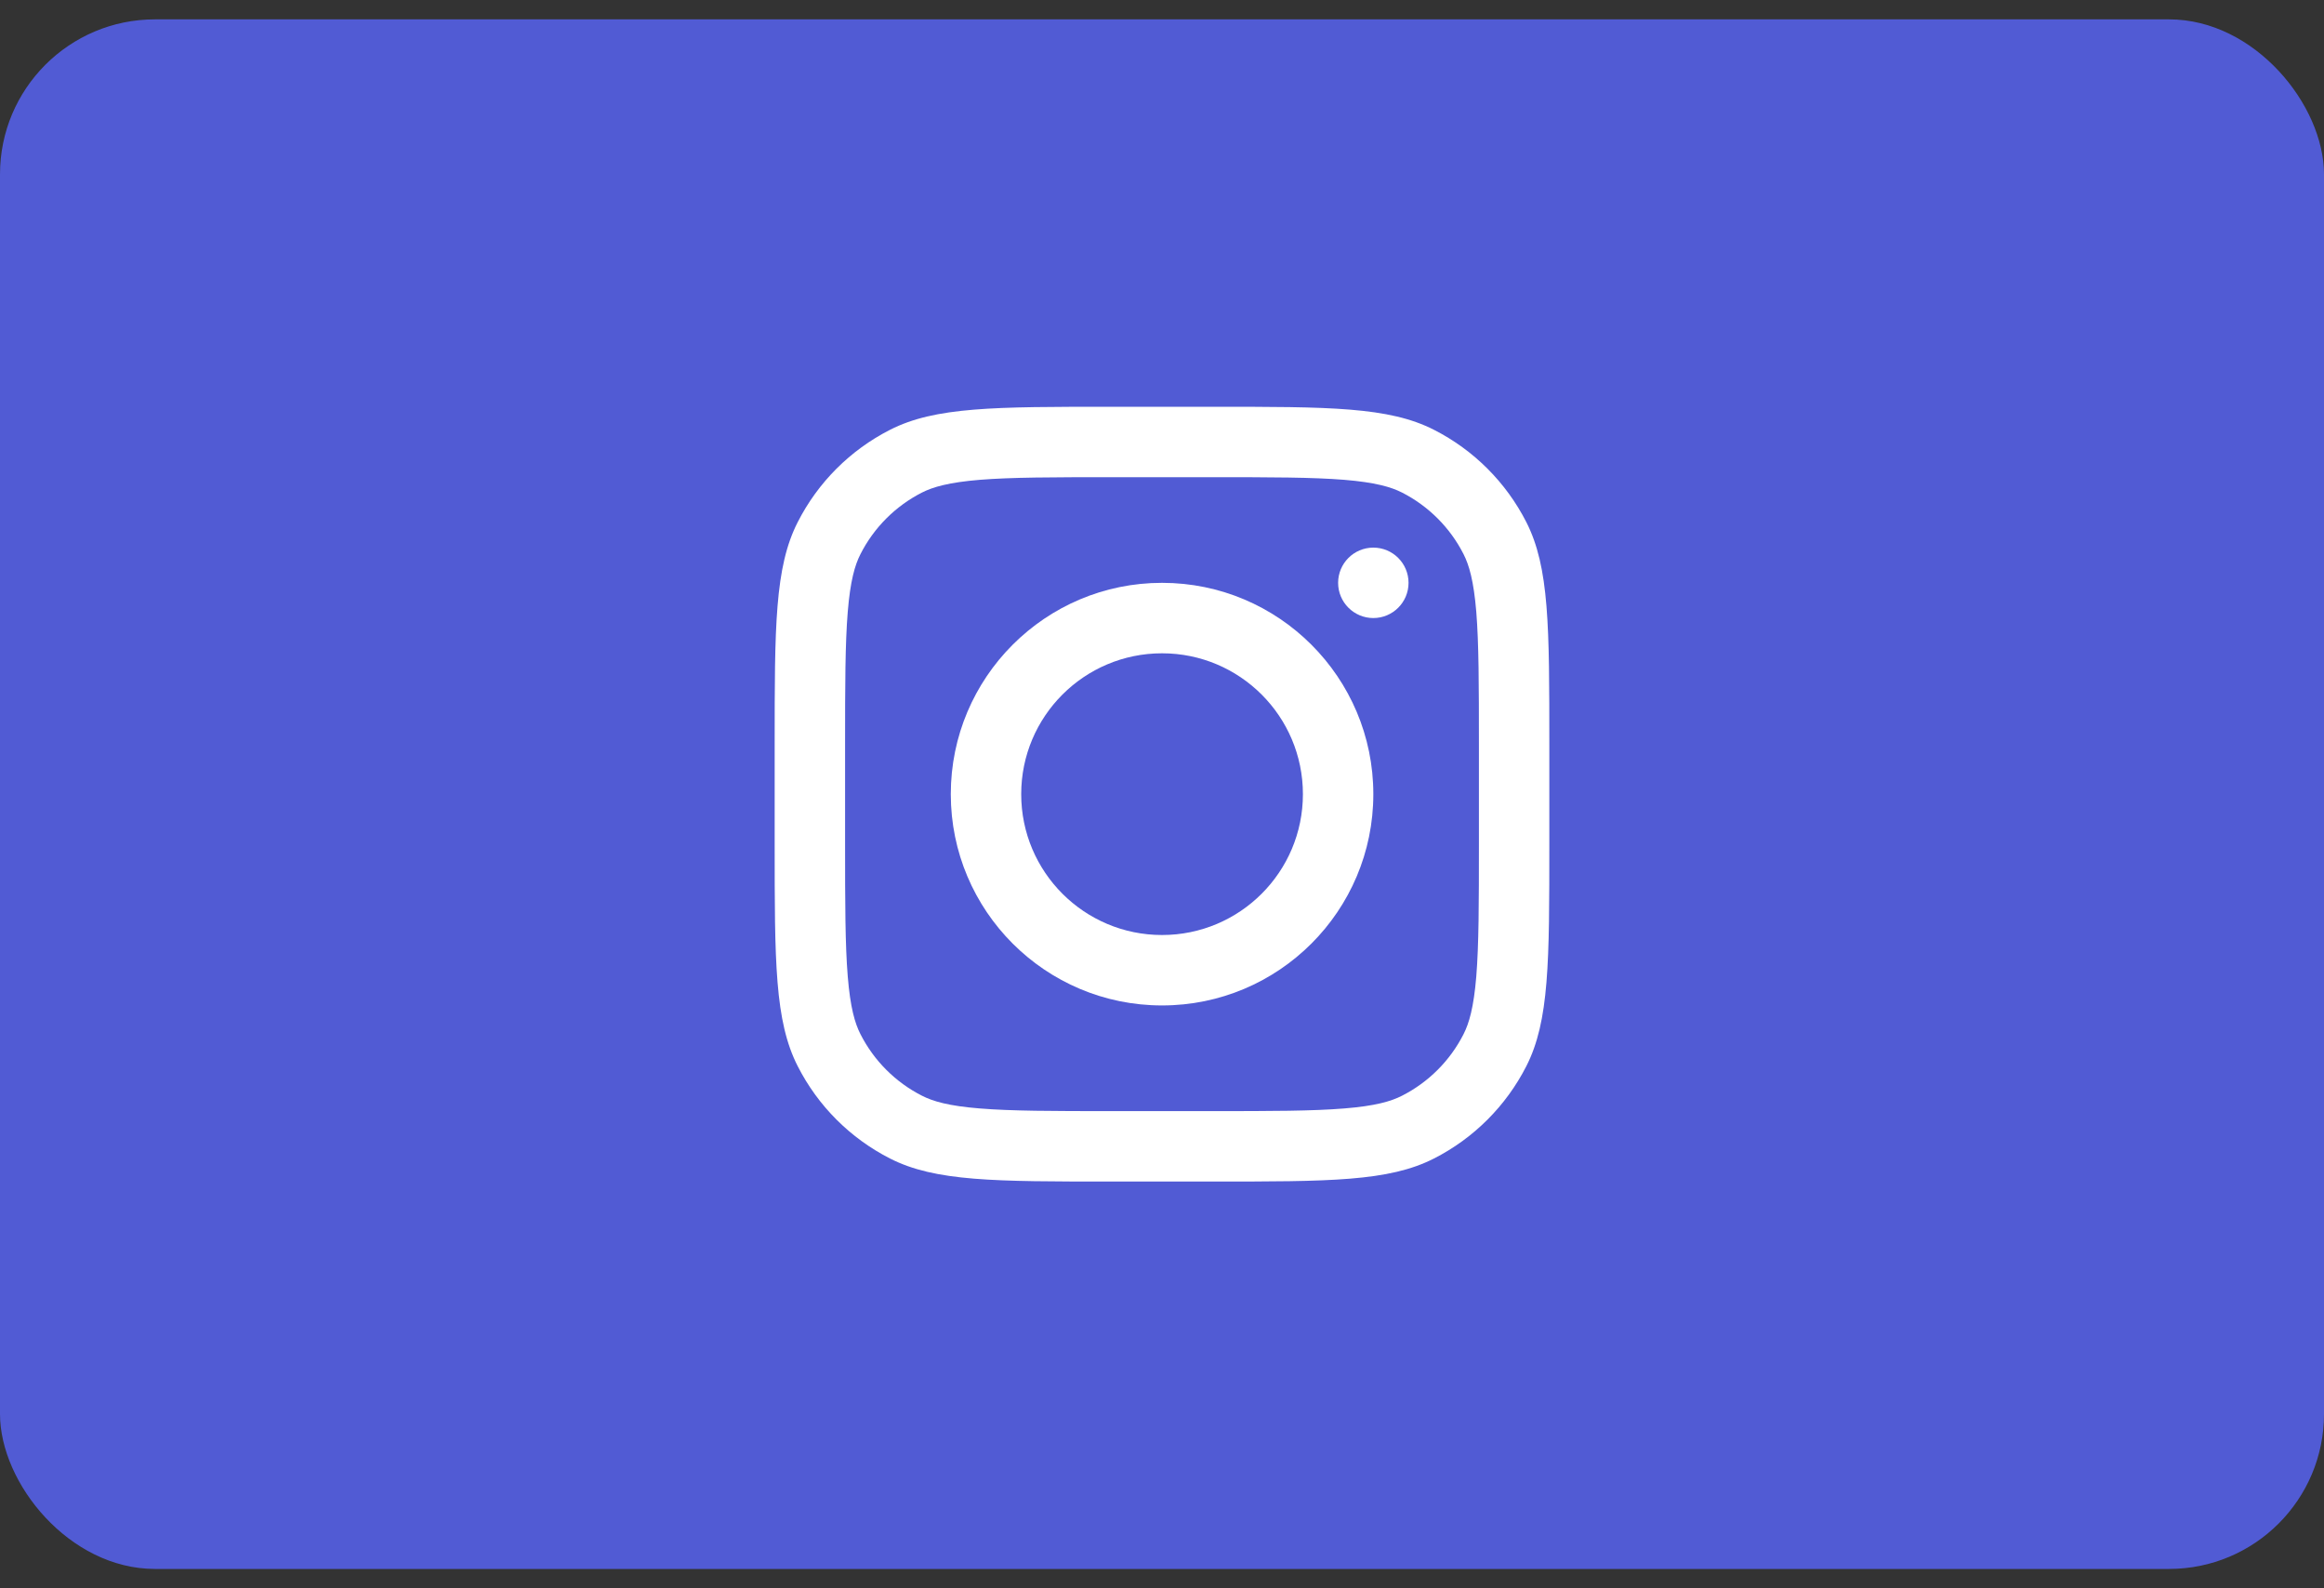 <svg width="60" height="41" viewBox="0 0 60 41" fill="none" xmlns="http://www.w3.org/2000/svg">
<rect x="0" y="0" width="60" height="41" fill="#333333" stroke="none"/>
<rect y="0.5" width="60" height="40" rx="4" fill="#515BD4"/>
<path fill-rule="evenodd" clip-rule="evenodd" d="M30.001 25.954C33.014 25.954 35.456 23.512 35.456 20.5C35.456 17.488 33.014 15.045 30.001 15.045C26.989 15.045 24.547 17.488 24.547 20.5C24.547 23.512 26.989 25.954 30.001 25.954ZM30.001 24.136C32.01 24.136 33.638 22.508 33.638 20.5C33.638 18.492 32.01 16.864 30.001 16.864C27.993 16.864 26.365 18.492 26.365 20.5C26.365 22.508 27.993 24.136 30.001 24.136Z" fill="white"/>
<path d="M35.456 14.136C34.954 14.136 34.547 14.543 34.547 15.045C34.547 15.547 34.954 15.954 35.456 15.954C35.958 15.954 36.365 15.547 36.365 15.045C36.365 14.543 35.958 14.136 35.456 14.136Z" fill="white"/>
<path fill-rule="evenodd" clip-rule="evenodd" d="M20.595 13.478C20 14.645 20 16.172 20 19.227V21.773C20 24.828 20 26.355 20.595 27.522C21.117 28.548 21.952 29.383 22.978 29.905C24.145 30.5 25.672 30.5 28.727 30.5H31.273C34.328 30.5 35.855 30.5 37.022 29.905C38.048 29.383 38.883 28.548 39.406 27.522C40 26.355 40 24.828 40 21.773V19.227C40 16.172 40 14.645 39.406 13.478C38.883 12.452 38.048 11.617 37.022 11.095C35.855 10.5 34.328 10.5 31.273 10.5H28.727C25.672 10.5 24.145 10.5 22.978 11.095C21.952 11.617 21.117 12.452 20.595 13.478ZM31.273 12.318H28.727C27.17 12.318 26.111 12.32 25.293 12.386C24.496 12.452 24.088 12.57 23.804 12.714C23.119 13.063 22.563 13.619 22.215 14.304C22.07 14.588 21.952 14.996 21.887 15.793C21.82 16.611 21.818 17.67 21.818 19.227V21.773C21.818 23.33 21.82 24.389 21.887 25.207C21.952 26.004 22.07 26.412 22.215 26.696C22.563 27.381 23.119 27.937 23.804 28.285C24.088 28.43 24.496 28.549 25.293 28.613C26.111 28.68 27.17 28.682 28.727 28.682H31.273C32.83 28.682 33.889 28.68 34.707 28.613C35.504 28.549 35.912 28.43 36.196 28.285C36.88 27.937 37.437 27.381 37.785 26.696C37.93 26.412 38.048 26.004 38.114 25.207C38.18 24.389 38.182 23.33 38.182 21.773V19.227C38.182 17.67 38.18 16.611 38.114 15.793C38.048 14.996 37.93 14.588 37.785 14.304C37.437 13.619 36.88 13.063 36.196 12.714C35.912 12.57 35.504 12.452 34.707 12.386C33.889 12.32 32.83 12.318 31.273 12.318Z" fill="white"/>
</svg>
